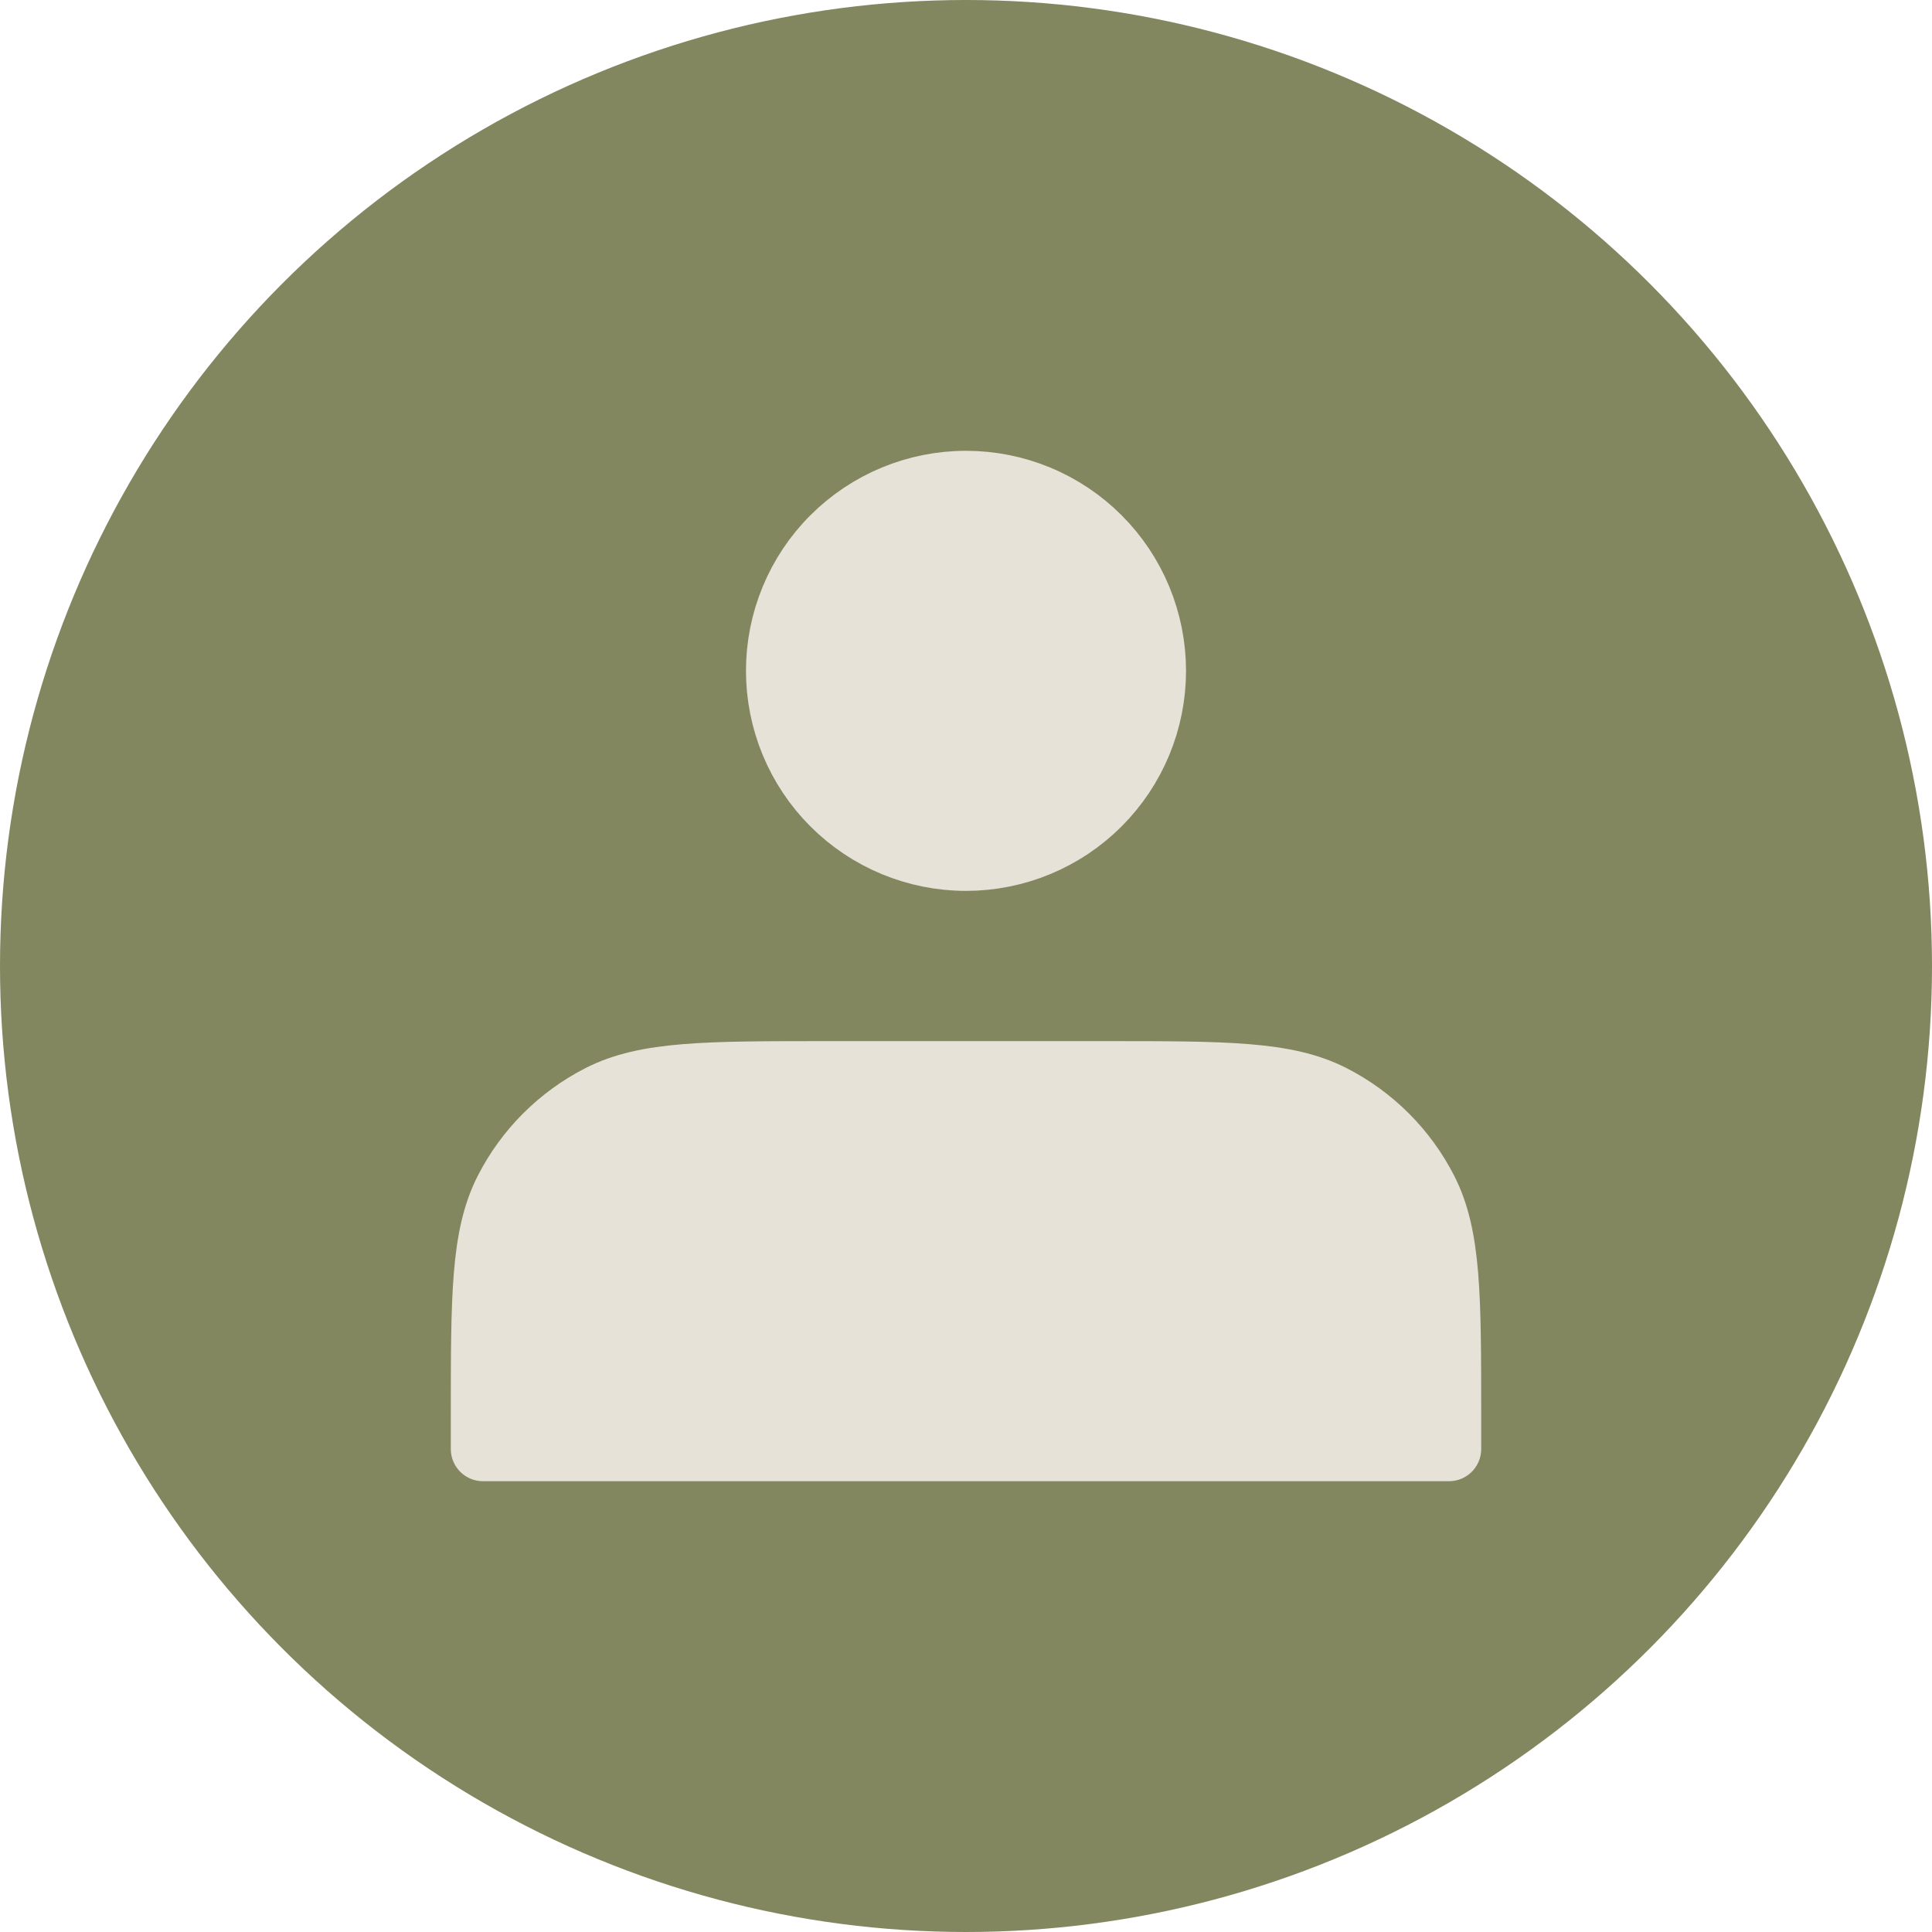 <?xml version="1.0" encoding="UTF-8"?> <svg xmlns="http://www.w3.org/2000/svg" width="60" height="60" viewBox="0 0 60 60" fill="none"><circle cx="30" cy="30" r="30" fill="#82875F"></circle><path d="M30 26.667C30.766 26.667 31.525 26.516 32.232 26.223C32.94 25.93 33.583 25.5 34.125 24.958C34.666 24.416 35.096 23.773 35.389 23.066C35.682 22.358 35.833 21.599 35.833 20.833C35.833 20.067 35.682 19.309 35.389 18.601C35.096 17.893 34.666 17.25 34.125 16.709C33.583 16.167 32.94 15.737 32.232 15.444C31.525 15.151 30.766 15 30 15C28.453 15 26.969 15.615 25.875 16.709C24.781 17.802 24.167 19.286 24.167 20.833C24.167 22.38 24.781 23.864 25.875 24.958C26.969 26.052 28.453 26.667 30 26.667ZM15 44V45H45V44C45 40.267 45 38.4 44.273 36.973C43.634 35.719 42.614 34.699 41.36 34.06C39.933 33.333 38.067 33.333 34.333 33.333H25.667C21.933 33.333 20.067 33.333 18.64 34.06C17.386 34.699 16.366 35.719 15.727 36.973C15 38.4 15 40.267 15 44Z" fill="#E6E2D8" stroke="#E6E2D8" stroke-width="2" stroke-linecap="round" stroke-linejoin="round"></path></svg> 